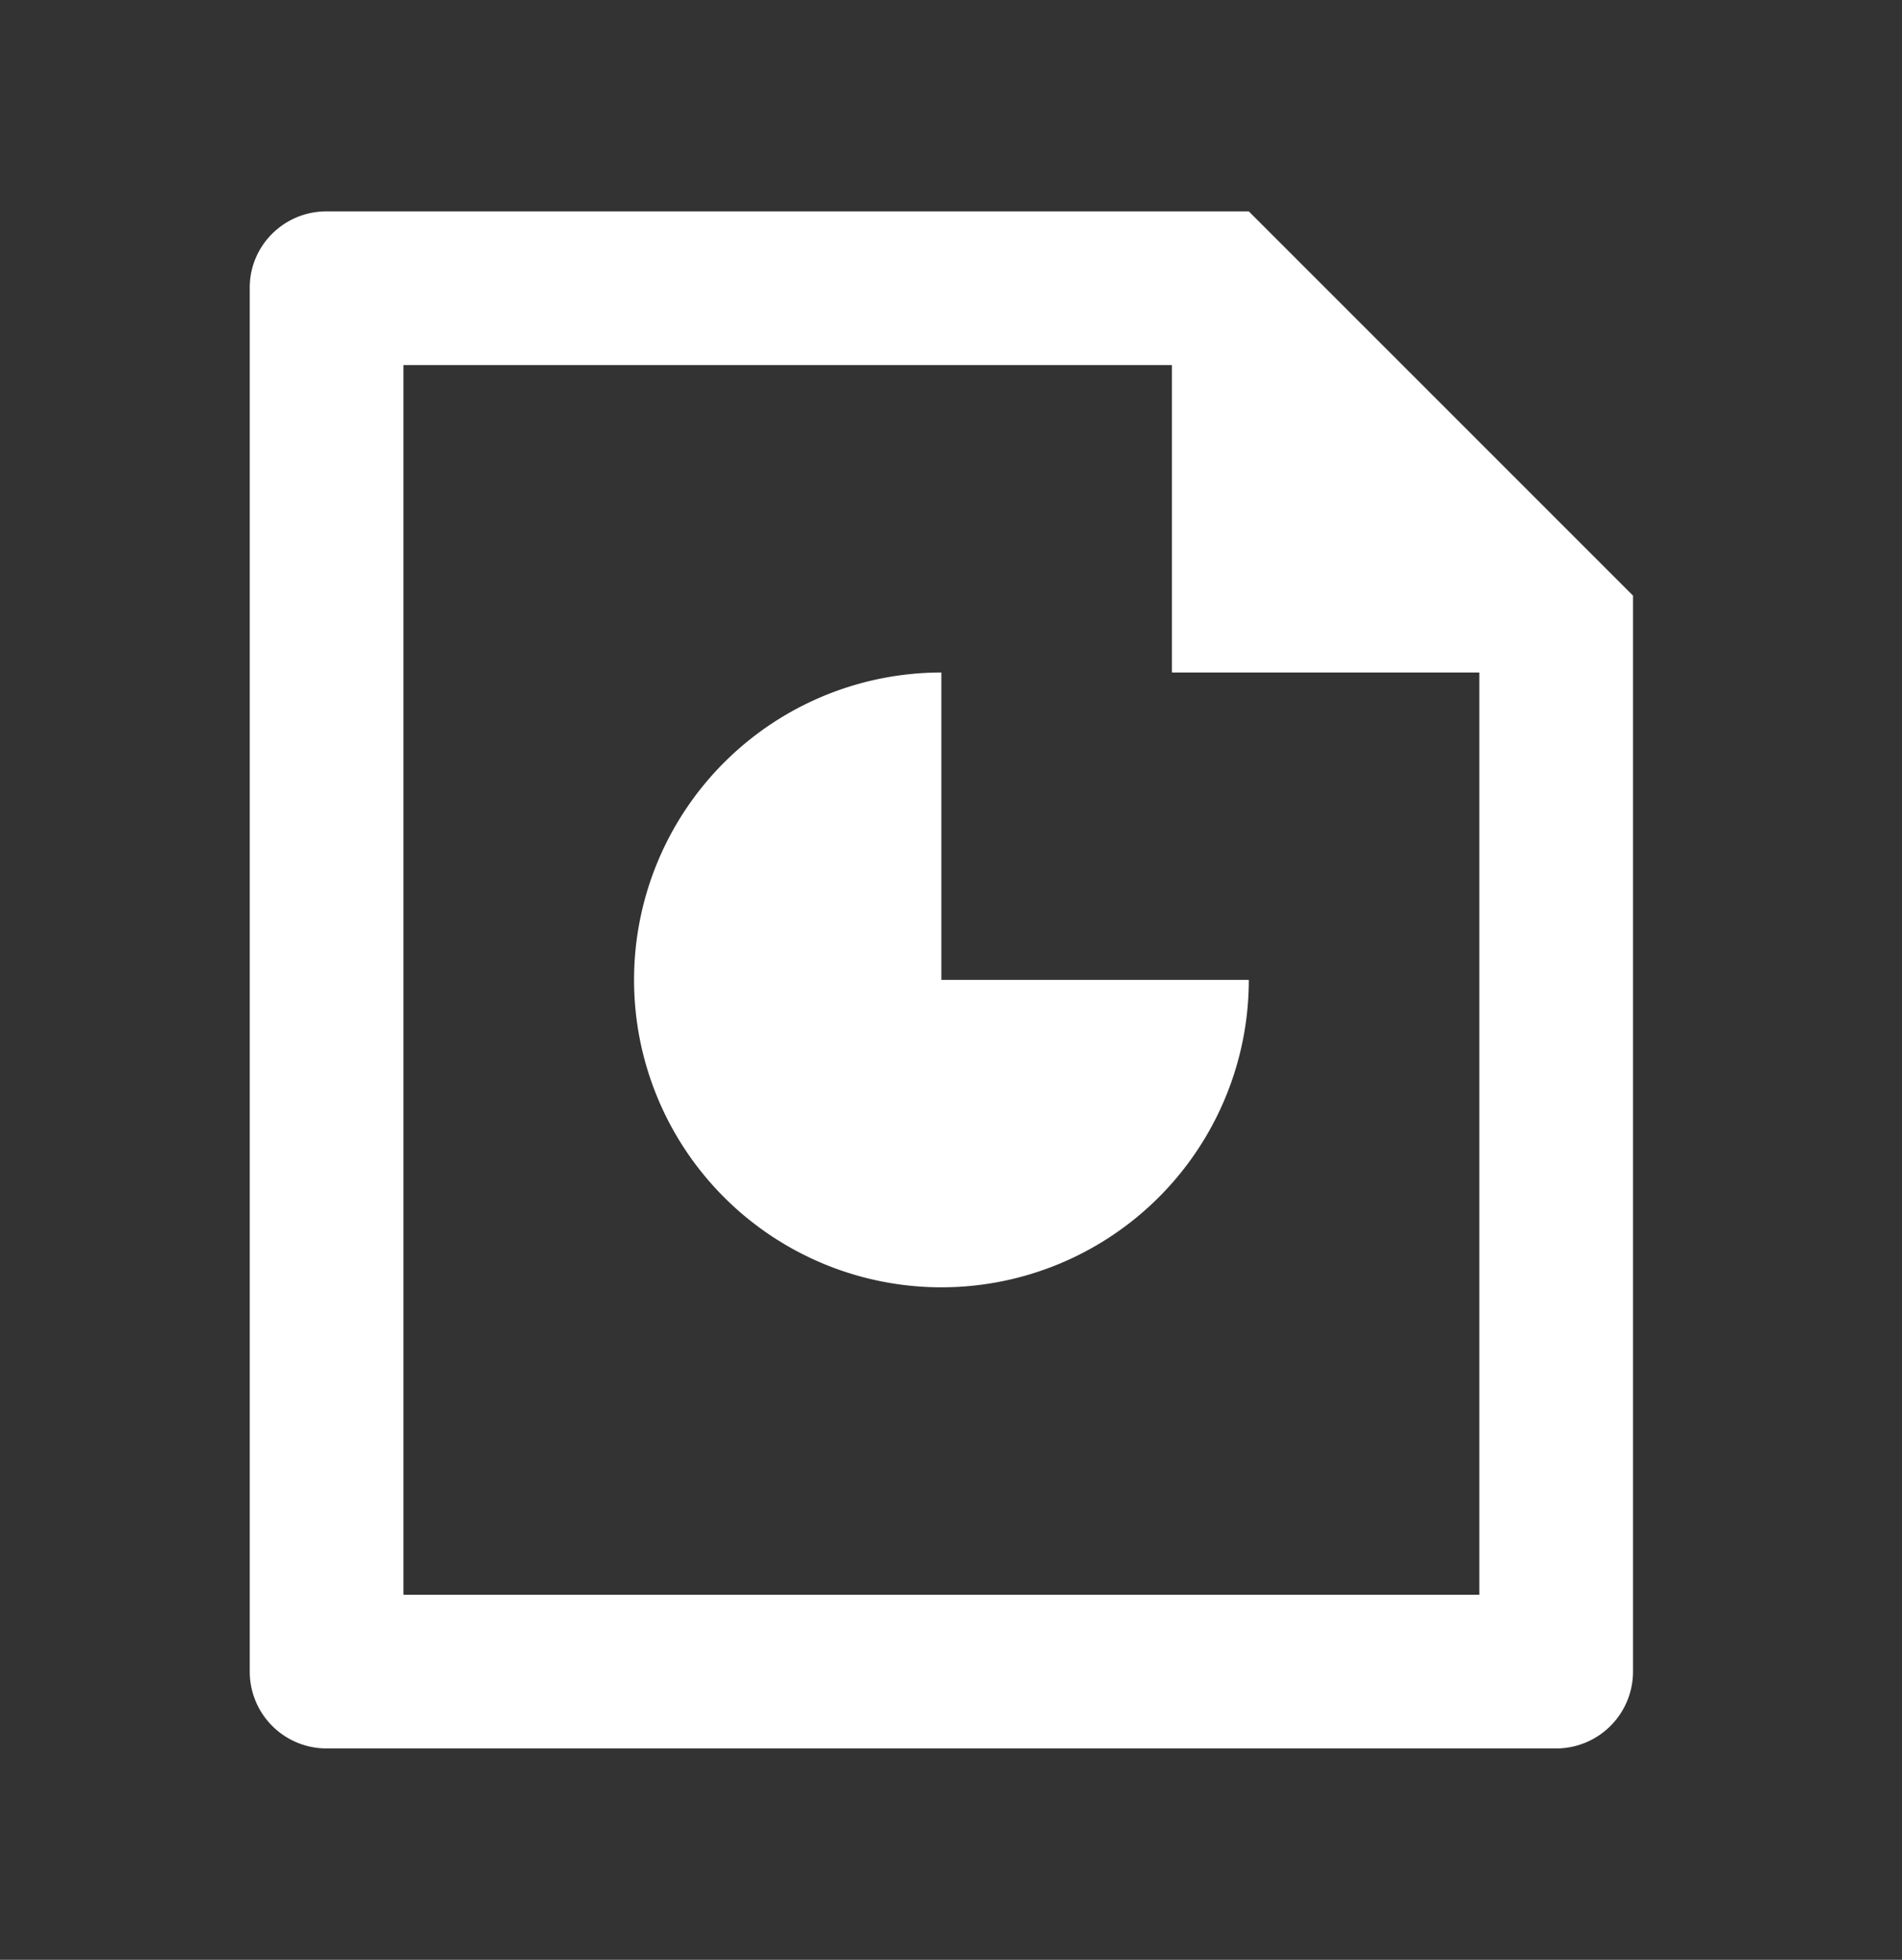 <svg width="33" height="34" fill="none" xmlns="http://www.w3.org/2000/svg"><rect width="100%" height="100%" fill="#333333" stroke="none"/><g clip-path="url(#clip0)"><path d="M20.333 6.333H7v21.334h18.667v-16h-5.334V6.333zm-16-1.344c0-.73.596-1.322 1.332-1.322h16.002l6.666 6.666v18.658a1.334 1.334 0 01-1.324 1.342H5.657a1.333 1.333 0 01-1.324-1.322V4.989zm12 6.678V17h5.334a5.333 5.333 0 11-5.334-5.333z" fill="#fff"/></g><defs><clipPath id="clip0"><path fill="#fff" transform="translate(0 .75)" d="M0 0h32v32H0z"/></clipPath></defs></svg>